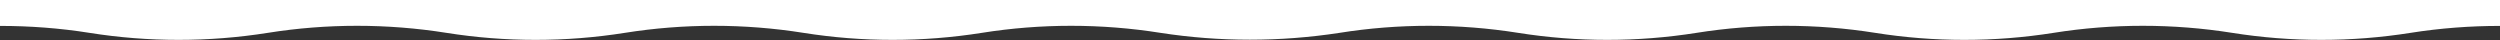<?xml version="1.0" encoding="utf-8"?>
<!-- Generator: Adobe Illustrator 27.7.0, SVG Export Plug-In . SVG Version: 6.00 Build 0)  -->
<svg version="1.1" id="_レイヤー_1" xmlns="http://www.w3.org/2000/svg" xmlns:xlink="http://www.w3.org/1999/xlink" x="0px"
	 y="0px" viewBox="0 0 1119 17.9" style="enable-background:new 0 0 1119 17.9;" xml:space="preserve">
<rect x="0" y="0" width="1119" height="17.9" fill="#333333" stroke="none"/>
<style type="text/css">
	.st0{fill:#FFFFFF;}
</style>
<path class="st0" d="M1119,11.6c-13.4,0-26.7,1-40,3.1l0,0c-26.5,4.2-53.5,4.2-79.9,0c-26.5-4.2-53.5-4.2-79.9,0l0,0
	c-26.5,4.2-53.5,4.2-79.9,0c-26.5-4.2-53.5-4.2-79.9,0l0,0c-26.5,4.2-53.5,4.2-79.9,0c-26.5-4.2-53.5-4.2-79.9,0l0,0
	c-26.7,4.1-53.7,4.1-80.2,0c-26.5-4.2-53.5-4.2-79.9,0l0,0c-26.5,4.2-53.5,4.2-79.9,0c-26.5-4.2-53.5-4.2-79.9,0l0,0
	c-26.5,4.2-53.5,4.2-79.9,0c-26.5-4.2-53.5-4.2-79.9,0l0,0c-26.5,4.2-53.5,4.2-79.9,0c-13.2-2.1-26.6-3.1-40-3.1V0h1119V11.6z"/>
</svg>
